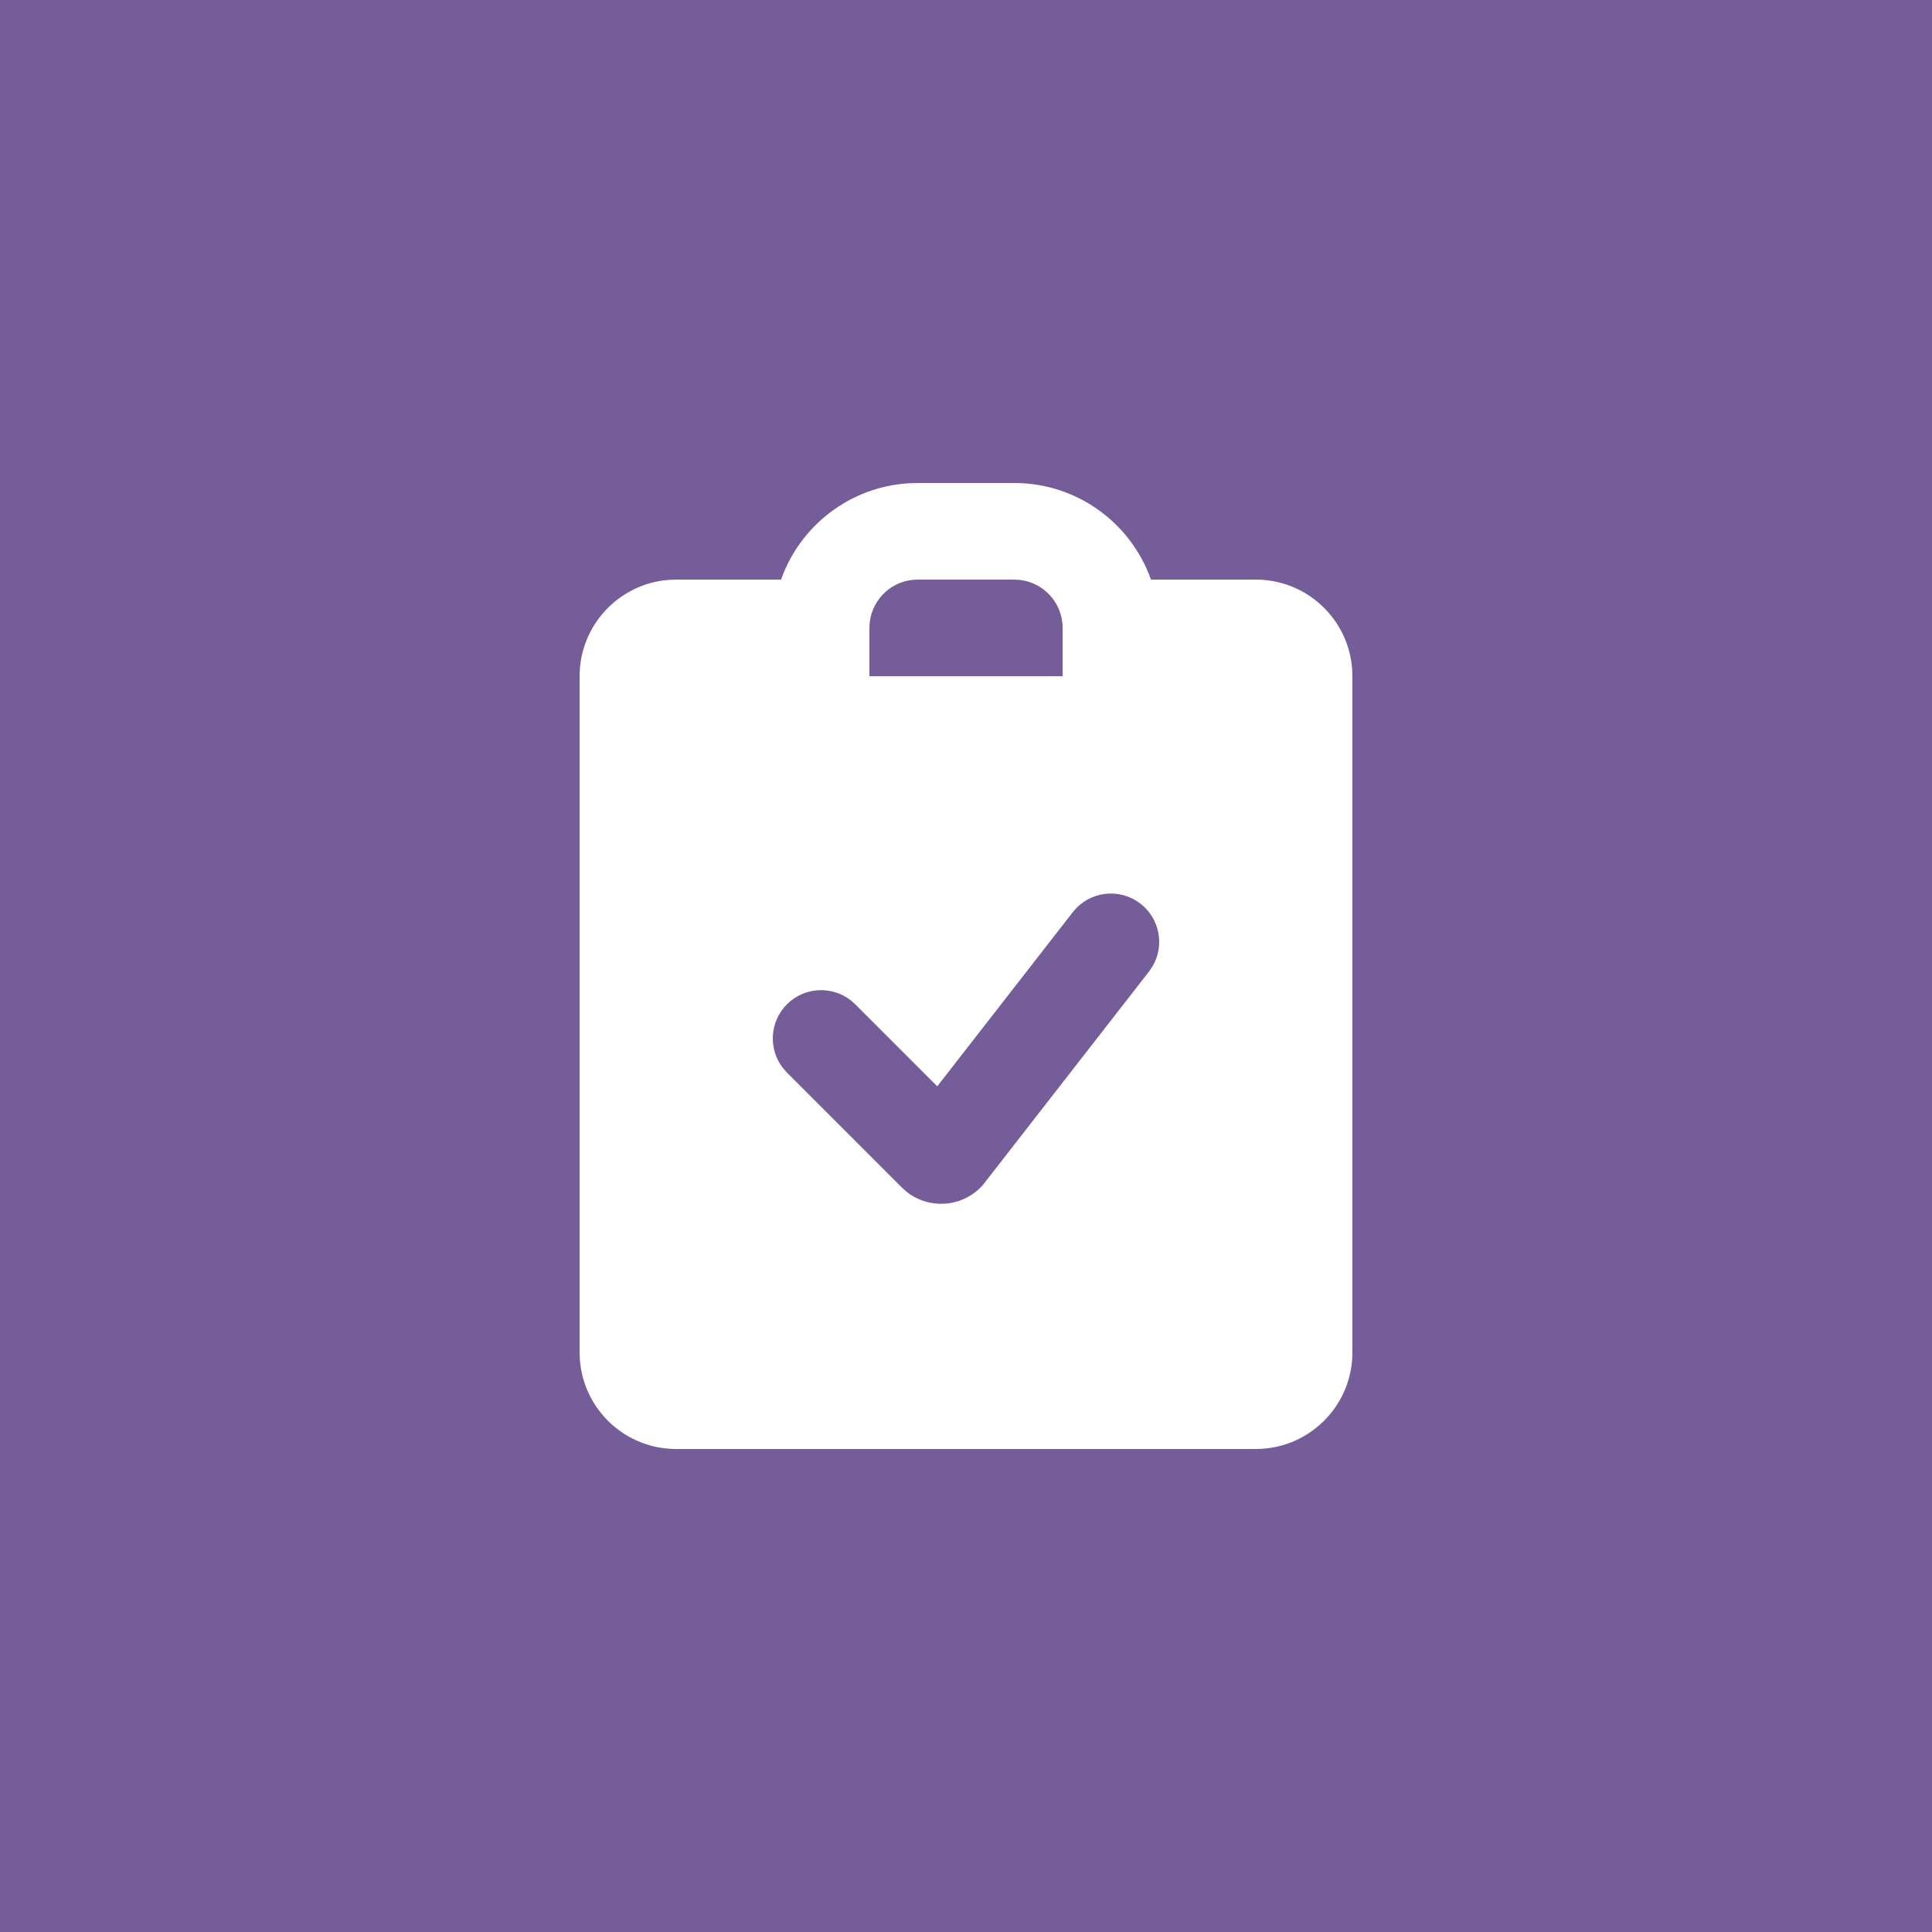<?xml version="1.0" encoding="UTF-8"?>
<svg width="64px" height="64px" viewBox="0 0 64 64" version="1.1" xmlns="http://www.w3.org/2000/svg" xmlns:xlink="http://www.w3.org/1999/xlink">
    <rect x="0" y="0" width="64" height="64" fill="#333333" stroke="none"/>
    <!-- Generator: Sketch 61.1 (89650) - https://sketch.com -->
    <title>Glovory Image Asset</title>
    <desc>Created with Sketch.</desc>
    <defs>
        <rect id="path-1" x="0" y="0" width="64" height="64"></rect>
    </defs>
    <g id="Glovory-Website" stroke="none" stroke-width="1" fill="none" fill-rule="evenodd">
        <g id="portfolio-detail-himmaty" transform="translate(-898, -5838)">
            <g id="Group-10" transform="translate(738, 5671)">
                <g id="Group-7-Copy" transform="translate(0, 167)">
                    <g id="icon/himmaty/check" transform="translate(160, 0)">
                        <g id="Bitmap">
                            <mask id="mask-2" fill="white">
                                <use xlink:href="#path-1"></use>
                            </mask>
                            <use id="Mask" fill="#745D98" xlink:href="#path-1"></use>
                            <path d="M33.6,16 C35.69,16 37.468,17.336 38.127,19.2 L41.6,19.2 C43.287,19.2 44.669,20.505 44.791,22.161 L44.8,22.4 L44.8,44.8 C44.8,46.487 43.495,47.869 41.839,47.991 L41.6,48 L22.4,48 C20.713,48 19.331,46.695 19.209,45.039 L19.2,44.8 L19.2,22.4 C19.2,20.713 20.505,19.331 22.161,19.209 L22.4,19.2 L25.873,19.2 C26.499,17.429 28.135,16.135 30.089,16.01 L30.4,16 L33.6,16 Z M37.782,29.937 C37.138,29.436 36.232,29.505 35.67,30.067 L35.537,30.218 L31.048,35.986 L28.331,33.269 L28.181,33.136 C27.553,32.647 26.645,32.692 26.069,33.269 C25.492,33.845 25.447,34.753 25.936,35.381 L26.069,35.531 L29.876,39.339 L30.037,39.482 C30.759,40.054 31.811,40.006 32.479,39.339 L32.576,39.233 L32.576,39.233 L38.063,32.182 L38.176,32.016 C38.583,31.333 38.426,30.438 37.782,29.937 Z M33.6,19.2 L30.4,19.2 C29.579,19.2 28.903,19.818 28.811,20.613 L28.8,20.8 L28.8,22.4 L35.2,22.4 L35.2,20.8 C35.2,20.043 34.674,19.408 33.967,19.242 L33.787,19.211 L33.6,19.2 Z" id="log-check-fill" fill="#FFFFFF" fill-rule="nonzero" mask="url(#mask-2)"></path>
                        </g>
                    </g>
                </g>
            </g>
        </g>
    </g>
</svg>